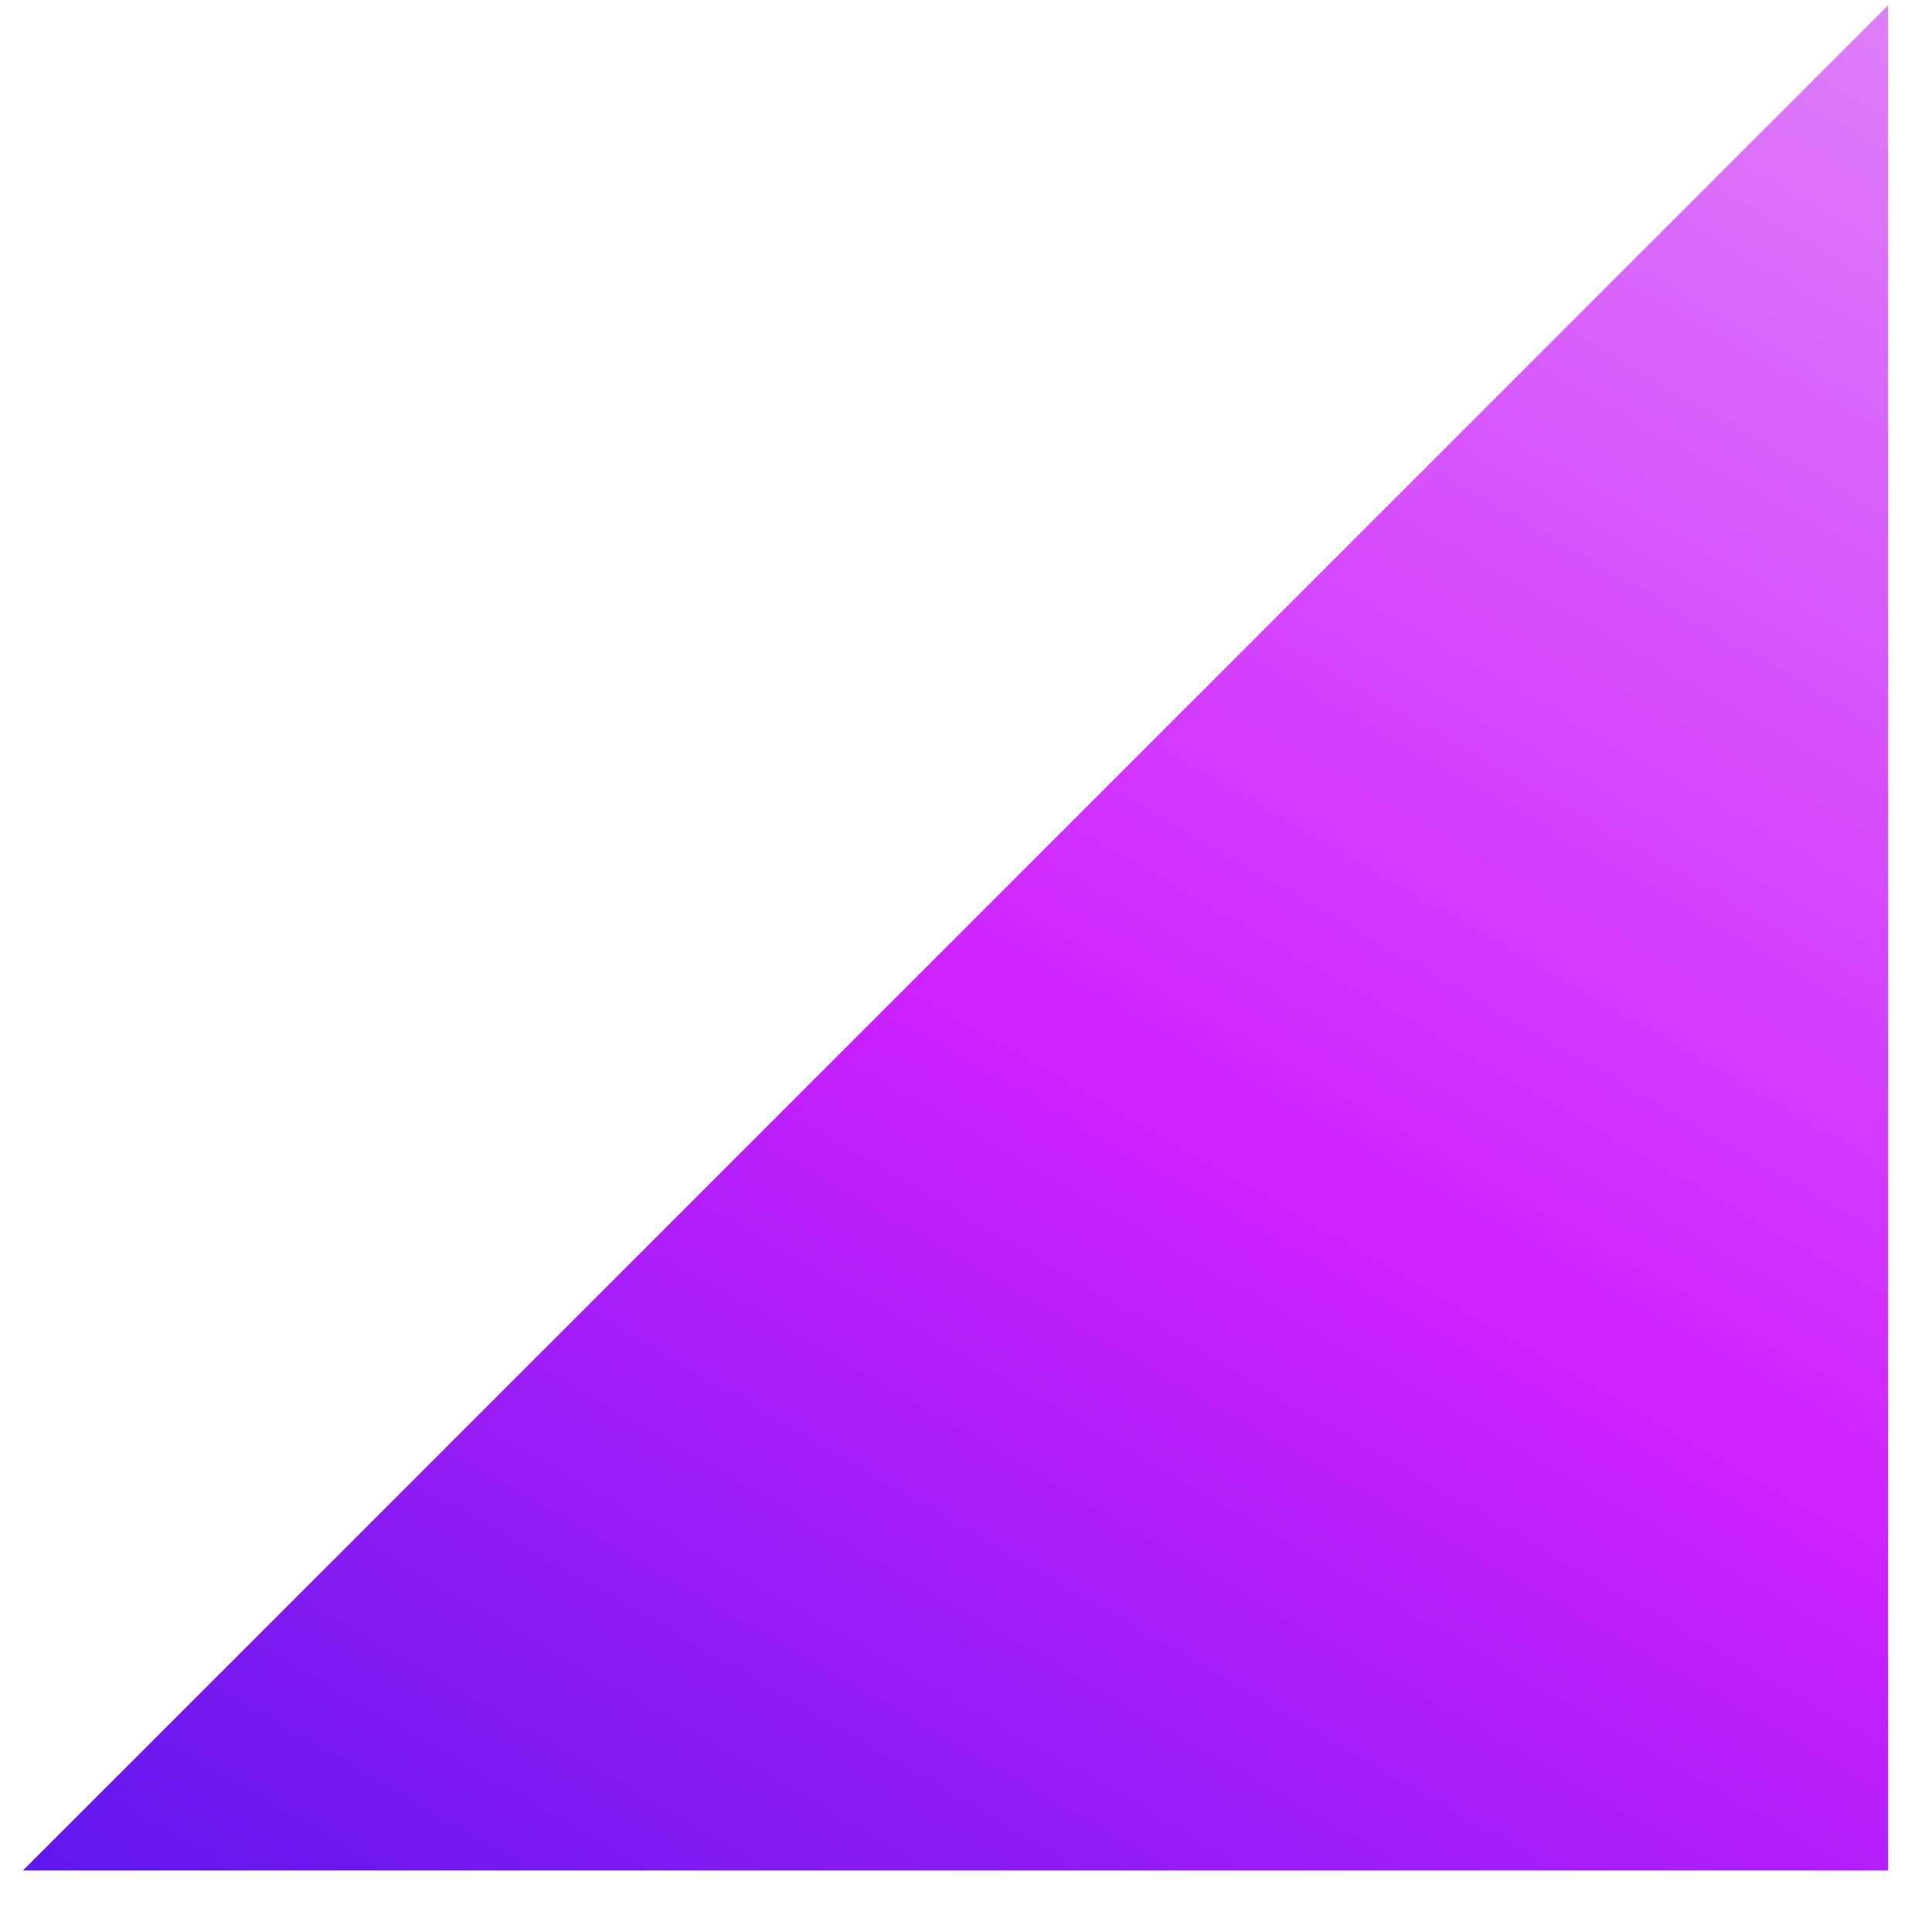 <svg xmlns="http://www.w3.org/2000/svg" xmlns:xlink="http://www.w3.org/1999/xlink" width="72" viewBox="0 0 54 54" height="72" preserveAspectRatio="xMidYMid meet"><defs><clipPath id="6a2907fd49"><path d="M 0.641 0 L 52.773 0 L 52.773 52.281 L 0.641 52.281 Z M 0.641 0 " clip-rule="nonzero"></path></clipPath><clipPath id="b1e1bf03c9"><path d="M 52.922 0 L 52.922 52.43 L 0.492 52.43 Z M 52.922 0 " clip-rule="nonzero"></path></clipPath><linearGradient x1="-28.65" gradientTransform="matrix(-0.105, 0, 0, 0.105, 52.922, 0)" y1="17.364" x2="311.526" gradientUnits="userSpaceOnUse" y2="606.566" id="2f2c14385c"><stop stop-opacity="1" stop-color="rgb(87.086%, 49.725%, 97.604%)" offset="0"></stop><stop stop-opacity="1" stop-color="rgb(87.039%, 49.449%, 97.621%)" offset="0.004"></stop><stop stop-opacity="1" stop-color="rgb(86.992%, 49.175%, 97.639%)" offset="0.008"></stop><stop stop-opacity="1" stop-color="rgb(86.945%, 48.898%, 97.658%)" offset="0.012"></stop><stop stop-opacity="1" stop-color="rgb(86.899%, 48.624%, 97.676%)" offset="0.016"></stop><stop stop-opacity="1" stop-color="rgb(86.852%, 48.347%, 97.693%)" offset="0.02"></stop><stop stop-opacity="1" stop-color="rgb(86.804%, 48.071%, 97.711%)" offset="0.023"></stop><stop stop-opacity="1" stop-color="rgb(86.757%, 47.795%, 97.729%)" offset="0.027"></stop><stop stop-opacity="1" stop-color="rgb(86.71%, 47.52%, 97.748%)" offset="0.031"></stop><stop stop-opacity="1" stop-color="rgb(86.662%, 47.244%, 97.765%)" offset="0.035"></stop><stop stop-opacity="1" stop-color="rgb(86.617%, 46.97%, 97.783%)" offset="0.039"></stop><stop stop-opacity="1" stop-color="rgb(86.569%, 46.693%, 97.801%)" offset="0.043"></stop><stop stop-opacity="1" stop-color="rgb(86.522%, 46.419%, 97.82%)" offset="0.047"></stop><stop stop-opacity="1" stop-color="rgb(86.475%, 46.143%, 97.836%)" offset="0.051"></stop><stop stop-opacity="1" stop-color="rgb(86.427%, 45.866%, 97.855%)" offset="0.055"></stop><stop stop-opacity="1" stop-color="rgb(86.38%, 45.59%, 97.873%)" offset="0.059"></stop><stop stop-opacity="1" stop-color="rgb(86.334%, 45.316%, 97.891%)" offset="0.062"></stop><stop stop-opacity="1" stop-color="rgb(86.287%, 45.039%, 97.908%)" offset="0.066"></stop><stop stop-opacity="1" stop-color="rgb(86.24%, 44.765%, 97.926%)" offset="0.07"></stop><stop stop-opacity="1" stop-color="rgb(86.192%, 44.489%, 97.945%)" offset="0.074"></stop><stop stop-opacity="1" stop-color="rgb(86.145%, 44.214%, 97.963%)" offset="0.078"></stop><stop stop-opacity="1" stop-color="rgb(86.098%, 43.938%, 97.98%)" offset="0.082"></stop><stop stop-opacity="1" stop-color="rgb(86.052%, 43.663%, 97.998%)" offset="0.086"></stop><stop stop-opacity="1" stop-color="rgb(86.005%, 43.387%, 98.016%)" offset="0.09"></stop><stop stop-opacity="1" stop-color="rgb(85.957%, 43.111%, 98.035%)" offset="0.094"></stop><stop stop-opacity="1" stop-color="rgb(85.91%, 42.834%, 98.051%)" offset="0.098"></stop><stop stop-opacity="1" stop-color="rgb(85.863%, 42.56%, 98.07%)" offset="0.102"></stop><stop stop-opacity="1" stop-color="rgb(85.815%, 42.284%, 98.088%)" offset="0.105"></stop><stop stop-opacity="1" stop-color="rgb(85.77%, 42.009%, 98.106%)" offset="0.109"></stop><stop stop-opacity="1" stop-color="rgb(85.722%, 41.733%, 98.123%)" offset="0.113"></stop><stop stop-opacity="1" stop-color="rgb(85.675%, 41.458%, 98.141%)" offset="0.117"></stop><stop stop-opacity="1" stop-color="rgb(85.628%, 41.182%, 98.16%)" offset="0.121"></stop><stop stop-opacity="1" stop-color="rgb(85.58%, 40.907%, 98.178%)" offset="0.125"></stop><stop stop-opacity="1" stop-color="rgb(85.533%, 40.631%, 98.195%)" offset="0.129"></stop><stop stop-opacity="1" stop-color="rgb(85.487%, 40.355%, 98.213%)" offset="0.133"></stop><stop stop-opacity="1" stop-color="rgb(85.44%, 40.079%, 98.232%)" offset="0.137"></stop><stop stop-opacity="1" stop-color="rgb(85.393%, 39.804%, 98.25%)" offset="0.141"></stop><stop stop-opacity="1" stop-color="rgb(85.345%, 39.528%, 98.267%)" offset="0.145"></stop><stop stop-opacity="1" stop-color="rgb(85.298%, 39.253%, 98.285%)" offset="0.148"></stop><stop stop-opacity="1" stop-color="rgb(85.251%, 38.977%, 98.303%)" offset="0.152"></stop><stop stop-opacity="1" stop-color="rgb(85.205%, 38.702%, 98.322%)" offset="0.156"></stop><stop stop-opacity="1" stop-color="rgb(85.158%, 38.426%, 98.338%)" offset="0.16"></stop><stop stop-opacity="1" stop-color="rgb(85.11%, 38.152%, 98.357%)" offset="0.164"></stop><stop stop-opacity="1" stop-color="rgb(85.063%, 37.875%, 98.375%)" offset="0.168"></stop><stop stop-opacity="1" stop-color="rgb(85.016%, 37.599%, 98.393%)" offset="0.172"></stop><stop stop-opacity="1" stop-color="rgb(84.969%, 37.323%, 98.41%)" offset="0.176"></stop><stop stop-opacity="1" stop-color="rgb(84.923%, 37.048%, 98.428%)" offset="0.18"></stop><stop stop-opacity="1" stop-color="rgb(84.875%, 36.772%, 98.447%)" offset="0.184"></stop><stop stop-opacity="1" stop-color="rgb(84.828%, 36.497%, 98.465%)" offset="0.188"></stop><stop stop-opacity="1" stop-color="rgb(84.781%, 36.221%, 98.482%)" offset="0.191"></stop><stop stop-opacity="1" stop-color="rgb(84.734%, 35.947%, 98.5%)" offset="0.195"></stop><stop stop-opacity="1" stop-color="rgb(84.686%, 35.67%, 98.518%)" offset="0.199"></stop><stop stop-opacity="1" stop-color="rgb(84.641%, 35.394%, 98.537%)" offset="0.203"></stop><stop stop-opacity="1" stop-color="rgb(84.593%, 35.118%, 98.553%)" offset="0.207"></stop><stop stop-opacity="1" stop-color="rgb(84.546%, 34.843%, 98.572%)" offset="0.211"></stop><stop stop-opacity="1" stop-color="rgb(84.499%, 34.567%, 98.59%)" offset="0.215"></stop><stop stop-opacity="1" stop-color="rgb(84.451%, 34.293%, 98.608%)" offset="0.219"></stop><stop stop-opacity="1" stop-color="rgb(84.404%, 34.016%, 98.625%)" offset="0.223"></stop><stop stop-opacity="1" stop-color="rgb(84.358%, 33.742%, 98.643%)" offset="0.227"></stop><stop stop-opacity="1" stop-color="rgb(84.311%, 33.466%, 98.662%)" offset="0.23"></stop><stop stop-opacity="1" stop-color="rgb(84.264%, 33.191%, 98.68%)" offset="0.234"></stop><stop stop-opacity="1" stop-color="rgb(84.216%, 32.915%, 98.697%)" offset="0.238"></stop><stop stop-opacity="1" stop-color="rgb(84.169%, 32.639%, 98.715%)" offset="0.242"></stop><stop stop-opacity="1" stop-color="rgb(84.122%, 32.362%, 98.734%)" offset="0.246"></stop><stop stop-opacity="1" stop-color="rgb(84.076%, 32.088%, 98.752%)" offset="0.25"></stop><stop stop-opacity="1" stop-color="rgb(84.029%, 31.812%, 98.769%)" offset="0.254"></stop><stop stop-opacity="1" stop-color="rgb(83.981%, 31.537%, 98.787%)" offset="0.258"></stop><stop stop-opacity="1" stop-color="rgb(83.934%, 31.261%, 98.805%)" offset="0.262"></stop><stop stop-opacity="1" stop-color="rgb(83.887%, 30.986%, 98.824%)" offset="0.266"></stop><stop stop-opacity="1" stop-color="rgb(83.839%, 30.71%, 98.84%)" offset="0.27"></stop><stop stop-opacity="1" stop-color="rgb(83.794%, 30.435%, 98.859%)" offset="0.273"></stop><stop stop-opacity="1" stop-color="rgb(83.746%, 30.159%, 98.877%)" offset="0.277"></stop><stop stop-opacity="1" stop-color="rgb(83.699%, 29.883%, 98.895%)" offset="0.281"></stop><stop stop-opacity="1" stop-color="rgb(83.652%, 29.607%, 98.912%)" offset="0.285"></stop><stop stop-opacity="1" stop-color="rgb(83.604%, 29.332%, 98.93%)" offset="0.289"></stop><stop stop-opacity="1" stop-color="rgb(83.557%, 29.056%, 98.949%)" offset="0.293"></stop><stop stop-opacity="1" stop-color="rgb(83.511%, 28.781%, 98.967%)" offset="0.297"></stop><stop stop-opacity="1" stop-color="rgb(83.464%, 28.505%, 98.984%)" offset="0.301"></stop><stop stop-opacity="1" stop-color="rgb(83.417%, 28.23%, 99.002%)" offset="0.305"></stop><stop stop-opacity="1" stop-color="rgb(83.369%, 27.954%, 99.02%)" offset="0.309"></stop><stop stop-opacity="1" stop-color="rgb(83.322%, 27.678%, 99.039%)" offset="0.312"></stop><stop stop-opacity="1" stop-color="rgb(83.275%, 27.402%, 99.055%)" offset="0.316"></stop><stop stop-opacity="1" stop-color="rgb(83.229%, 27.127%, 99.074%)" offset="0.32"></stop><stop stop-opacity="1" stop-color="rgb(83.182%, 26.851%, 99.092%)" offset="0.324"></stop><stop stop-opacity="1" stop-color="rgb(83.134%, 26.576%, 99.11%)" offset="0.328"></stop><stop stop-opacity="1" stop-color="rgb(83.087%, 26.3%, 99.127%)" offset="0.332"></stop><stop stop-opacity="1" stop-color="rgb(83.04%, 26.025%, 99.146%)" offset="0.336"></stop><stop stop-opacity="1" stop-color="rgb(82.993%, 25.749%, 99.164%)" offset="0.34"></stop><stop stop-opacity="1" stop-color="rgb(82.947%, 25.475%, 99.182%)" offset="0.344"></stop><stop stop-opacity="1" stop-color="rgb(82.899%, 25.198%, 99.199%)" offset="0.348"></stop><stop stop-opacity="1" stop-color="rgb(82.852%, 24.922%, 99.217%)" offset="0.352"></stop><stop stop-opacity="1" stop-color="rgb(82.805%, 24.646%, 99.234%)" offset="0.355"></stop><stop stop-opacity="1" stop-color="rgb(82.758%, 24.371%, 99.252%)" offset="0.359"></stop><stop stop-opacity="1" stop-color="rgb(82.71%, 24.095%, 99.271%)" offset="0.363"></stop><stop stop-opacity="1" stop-color="rgb(82.664%, 23.82%, 99.289%)" offset="0.367"></stop><stop stop-opacity="1" stop-color="rgb(82.617%, 23.544%, 99.306%)" offset="0.371"></stop><stop stop-opacity="1" stop-color="rgb(82.57%, 23.27%, 99.324%)" offset="0.375"></stop><stop stop-opacity="1" stop-color="rgb(82.523%, 22.993%, 99.342%)" offset="0.379"></stop><stop stop-opacity="1" stop-color="rgb(82.475%, 22.719%, 99.361%)" offset="0.383"></stop><stop stop-opacity="1" stop-color="rgb(82.428%, 22.443%, 99.377%)" offset="0.387"></stop><stop stop-opacity="1" stop-color="rgb(82.382%, 22.166%, 99.396%)" offset="0.391"></stop><stop stop-opacity="1" stop-color="rgb(82.335%, 21.89%, 99.414%)" offset="0.395"></stop><stop stop-opacity="1" stop-color="rgb(82.288%, 21.616%, 99.432%)" offset="0.398"></stop><stop stop-opacity="1" stop-color="rgb(82.24%, 21.339%, 99.449%)" offset="0.402"></stop><stop stop-opacity="1" stop-color="rgb(82.193%, 21.065%, 99.467%)" offset="0.406"></stop><stop stop-opacity="1" stop-color="rgb(82.146%, 20.789%, 99.486%)" offset="0.41"></stop><stop stop-opacity="1" stop-color="rgb(82.1%, 20.514%, 99.504%)" offset="0.414"></stop><stop stop-opacity="1" stop-color="rgb(82.053%, 20.238%, 99.521%)" offset="0.418"></stop><stop stop-opacity="1" stop-color="rgb(82.005%, 19.962%, 99.539%)" offset="0.422"></stop><stop stop-opacity="1" stop-color="rgb(81.958%, 19.685%, 99.557%)" offset="0.426"></stop><stop stop-opacity="1" stop-color="rgb(81.911%, 19.411%, 99.576%)" offset="0.43"></stop><stop stop-opacity="1" stop-color="rgb(81.863%, 19.135%, 99.593%)" offset="0.434"></stop><stop stop-opacity="1" stop-color="rgb(81.818%, 18.86%, 99.611%)" offset="0.438"></stop><stop stop-opacity="1" stop-color="rgb(81.77%, 18.584%, 99.629%)" offset="0.441"></stop><stop stop-opacity="1" stop-color="rgb(81.723%, 18.309%, 99.648%)" offset="0.445"></stop><stop stop-opacity="1" stop-color="rgb(81.676%, 18.033%, 99.664%)" offset="0.449"></stop><stop stop-opacity="1" stop-color="rgb(81.628%, 17.758%, 99.683%)" offset="0.453"></stop><stop stop-opacity="1" stop-color="rgb(81.581%, 17.482%, 99.701%)" offset="0.457"></stop><stop stop-opacity="1" stop-color="rgb(81.535%, 17.206%, 99.719%)" offset="0.461"></stop><stop stop-opacity="1" stop-color="rgb(81.488%, 16.93%, 99.736%)" offset="0.465"></stop><stop stop-opacity="1" stop-color="rgb(81.441%, 16.655%, 99.754%)" offset="0.469"></stop><stop stop-opacity="1" stop-color="rgb(81.393%, 16.379%, 99.773%)" offset="0.473"></stop><stop stop-opacity="1" stop-color="rgb(81.346%, 16.104%, 99.791%)" offset="0.477"></stop><stop stop-opacity="1" stop-color="rgb(81.299%, 15.828%, 99.808%)" offset="0.48"></stop><stop stop-opacity="1" stop-color="rgb(81.253%, 15.553%, 99.826%)" offset="0.484"></stop><stop stop-opacity="1" stop-color="rgb(81.206%, 15.277%, 99.844%)" offset="0.488"></stop><stop stop-opacity="1" stop-color="rgb(81.158%, 15.002%, 99.863%)" offset="0.492"></stop><stop stop-opacity="1" stop-color="rgb(81.111%, 14.726%, 99.879%)" offset="0.496"></stop><stop stop-opacity="1" stop-color="rgb(81.064%, 14.45%, 99.898%)" offset="0.5"></stop><stop stop-opacity="1" stop-color="rgb(81.017%, 14.174%, 99.916%)" offset="0.504"></stop><stop stop-opacity="1" stop-color="rgb(80.971%, 13.899%, 99.934%)" offset="0.508"></stop><stop stop-opacity="1" stop-color="rgb(80.923%, 13.623%, 99.951%)" offset="0.512"></stop><stop stop-opacity="1" stop-color="rgb(80.876%, 13.348%, 99.969%)" offset="0.516"></stop><stop stop-opacity="1" stop-color="rgb(80.771%, 13.118%, 99.973%)" offset="0.52"></stop><stop stop-opacity="1" stop-color="rgb(80.667%, 12.888%, 99.976%)" offset="0.523"></stop><stop stop-opacity="1" stop-color="rgb(80.31%, 12.856%, 99.911%)" offset="0.527"></stop><stop stop-opacity="1" stop-color="rgb(79.955%, 12.823%, 99.849%)" offset="0.531"></stop><stop stop-opacity="1" stop-color="rgb(79.597%, 12.791%, 99.785%)" offset="0.535"></stop><stop stop-opacity="1" stop-color="rgb(79.24%, 12.761%, 99.722%)" offset="0.539"></stop><stop stop-opacity="1" stop-color="rgb(78.883%, 12.729%, 99.658%)" offset="0.543"></stop><stop stop-opacity="1" stop-color="rgb(78.528%, 12.697%, 99.596%)" offset="0.547"></stop><stop stop-opacity="1" stop-color="rgb(78.171%, 12.665%, 99.532%)" offset="0.551"></stop><stop stop-opacity="1" stop-color="rgb(77.814%, 12.634%, 99.469%)" offset="0.555"></stop><stop stop-opacity="1" stop-color="rgb(77.457%, 12.602%, 99.405%)" offset="0.559"></stop><stop stop-opacity="1" stop-color="rgb(77.101%, 12.57%, 99.342%)" offset="0.562"></stop><stop stop-opacity="1" stop-color="rgb(76.744%, 12.538%, 99.278%)" offset="0.566"></stop><stop stop-opacity="1" stop-color="rgb(76.387%, 12.508%, 99.216%)" offset="0.57"></stop><stop stop-opacity="1" stop-color="rgb(76.03%, 12.476%, 99.152%)" offset="0.574"></stop><stop stop-opacity="1" stop-color="rgb(75.674%, 12.444%, 99.089%)" offset="0.578"></stop><stop stop-opacity="1" stop-color="rgb(75.317%, 12.411%, 99.025%)" offset="0.582"></stop><stop stop-opacity="1" stop-color="rgb(74.962%, 12.381%, 98.962%)" offset="0.586"></stop><stop stop-opacity="1" stop-color="rgb(74.605%, 12.349%, 98.898%)" offset="0.59"></stop><stop stop-opacity="1" stop-color="rgb(74.248%, 12.317%, 98.836%)" offset="0.594"></stop><stop stop-opacity="1" stop-color="rgb(73.891%, 12.285%, 98.772%)" offset="0.598"></stop><stop stop-opacity="1" stop-color="rgb(73.535%, 12.254%, 98.709%)" offset="0.602"></stop><stop stop-opacity="1" stop-color="rgb(73.178%, 12.222%, 98.645%)" offset="0.605"></stop><stop stop-opacity="1" stop-color="rgb(72.821%, 12.19%, 98.582%)" offset="0.609"></stop><stop stop-opacity="1" stop-color="rgb(72.464%, 12.158%, 98.518%)" offset="0.613"></stop><stop stop-opacity="1" stop-color="rgb(72.108%, 12.128%, 98.456%)" offset="0.617"></stop><stop stop-opacity="1" stop-color="rgb(71.751%, 12.096%, 98.392%)" offset="0.621"></stop><stop stop-opacity="1" stop-color="rgb(71.396%, 12.064%, 98.328%)" offset="0.625"></stop><stop stop-opacity="1" stop-color="rgb(71.039%, 12.032%, 98.264%)" offset="0.629"></stop><stop stop-opacity="1" stop-color="rgb(70.682%, 12.001%, 98.201%)" offset="0.633"></stop><stop stop-opacity="1" stop-color="rgb(70.325%, 11.969%, 98.137%)" offset="0.637"></stop><stop stop-opacity="1" stop-color="rgb(69.969%, 11.937%, 98.074%)" offset="0.641"></stop><stop stop-opacity="1" stop-color="rgb(69.612%, 11.905%, 98.01%)" offset="0.645"></stop><stop stop-opacity="1" stop-color="rgb(69.255%, 11.874%, 97.948%)" offset="0.648"></stop><stop stop-opacity="1" stop-color="rgb(68.898%, 11.842%, 97.884%)" offset="0.652"></stop><stop stop-opacity="1" stop-color="rgb(68.542%, 11.81%, 97.821%)" offset="0.656"></stop><stop stop-opacity="1" stop-color="rgb(68.185%, 11.778%, 97.757%)" offset="0.66"></stop><stop stop-opacity="1" stop-color="rgb(67.83%, 11.748%, 97.694%)" offset="0.664"></stop><stop stop-opacity="1" stop-color="rgb(67.473%, 11.716%, 97.63%)" offset="0.668"></stop><stop stop-opacity="1" stop-color="rgb(67.116%, 11.684%, 97.568%)" offset="0.672"></stop><stop stop-opacity="1" stop-color="rgb(66.759%, 11.652%, 97.504%)" offset="0.676"></stop><stop stop-opacity="1" stop-color="rgb(66.403%, 11.62%, 97.441%)" offset="0.68"></stop><stop stop-opacity="1" stop-color="rgb(66.046%, 11.588%, 97.377%)" offset="0.684"></stop><stop stop-opacity="1" stop-color="rgb(65.689%, 11.557%, 97.314%)" offset="0.688"></stop><stop stop-opacity="1" stop-color="rgb(65.332%, 11.525%, 97.25%)" offset="0.691"></stop><stop stop-opacity="1" stop-color="rgb(64.977%, 11.493%, 97.188%)" offset="0.695"></stop><stop stop-opacity="1" stop-color="rgb(64.619%, 11.461%, 97.124%)" offset="0.699"></stop><stop stop-opacity="1" stop-color="rgb(64.262%, 11.43%, 97.061%)" offset="0.703"></stop><stop stop-opacity="1" stop-color="rgb(63.905%, 11.398%, 96.997%)" offset="0.707"></stop><stop stop-opacity="1" stop-color="rgb(63.55%, 11.366%, 96.935%)" offset="0.711"></stop><stop stop-opacity="1" stop-color="rgb(63.193%, 11.334%, 96.87%)" offset="0.715"></stop><stop stop-opacity="1" stop-color="rgb(62.837%, 11.304%, 96.808%)" offset="0.719"></stop><stop stop-opacity="1" stop-color="rgb(62.48%, 11.272%, 96.744%)" offset="0.723"></stop><stop stop-opacity="1" stop-color="rgb(62.123%, 11.24%, 96.681%)" offset="0.727"></stop><stop stop-opacity="1" stop-color="rgb(61.766%, 11.208%, 96.617%)" offset="0.73"></stop><stop stop-opacity="1" stop-color="rgb(61.411%, 11.177%, 96.555%)" offset="0.734"></stop><stop stop-opacity="1" stop-color="rgb(61.053%, 11.145%, 96.49%)" offset="0.738"></stop><stop stop-opacity="1" stop-color="rgb(60.696%, 11.113%, 96.428%)" offset="0.742"></stop><stop stop-opacity="1" stop-color="rgb(60.339%, 11.081%, 96.364%)" offset="0.746"></stop><stop stop-opacity="1" stop-color="rgb(59.984%, 11.05%, 96.301%)" offset="0.75"></stop><stop stop-opacity="1" stop-color="rgb(59.627%, 11.018%, 96.237%)" offset="0.754"></stop><stop stop-opacity="1" stop-color="rgb(59.271%, 10.986%, 96.175%)" offset="0.758"></stop><stop stop-opacity="1" stop-color="rgb(58.914%, 10.954%, 96.111%)" offset="0.762"></stop><stop stop-opacity="1" stop-color="rgb(58.557%, 10.924%, 96.048%)" offset="0.766"></stop><stop stop-opacity="1" stop-color="rgb(58.2%, 10.892%, 95.984%)" offset="0.77"></stop><stop stop-opacity="1" stop-color="rgb(57.845%, 10.86%, 95.921%)" offset="0.773"></stop><stop stop-opacity="1" stop-color="rgb(57.487%, 10.828%, 95.857%)" offset="0.777"></stop><stop stop-opacity="1" stop-color="rgb(57.13%, 10.797%, 95.795%)" offset="0.781"></stop><stop stop-opacity="1" stop-color="rgb(56.773%, 10.765%, 95.731%)" offset="0.785"></stop><stop stop-opacity="1" stop-color="rgb(56.418%, 10.733%, 95.667%)" offset="0.789"></stop><stop stop-opacity="1" stop-color="rgb(56.061%, 10.701%, 95.602%)" offset="0.793"></stop><stop stop-opacity="1" stop-color="rgb(55.704%, 10.67%, 95.54%)" offset="0.797"></stop><stop stop-opacity="1" stop-color="rgb(55.347%, 10.638%, 95.476%)" offset="0.801"></stop><stop stop-opacity="1" stop-color="rgb(54.991%, 10.606%, 95.413%)" offset="0.805"></stop><stop stop-opacity="1" stop-color="rgb(54.634%, 10.574%, 95.349%)" offset="0.809"></stop><stop stop-opacity="1" stop-color="rgb(54.279%, 10.544%, 95.287%)" offset="0.812"></stop><stop stop-opacity="1" stop-color="rgb(53.922%, 10.512%, 95.222%)" offset="0.816"></stop><stop stop-opacity="1" stop-color="rgb(53.564%, 10.48%, 95.16%)" offset="0.82"></stop><stop stop-opacity="1" stop-color="rgb(53.207%, 10.448%, 95.096%)" offset="0.824"></stop><stop stop-opacity="1" stop-color="rgb(52.852%, 10.416%, 95.033%)" offset="0.828"></stop><stop stop-opacity="1" stop-color="rgb(52.495%, 10.384%, 94.969%)" offset="0.832"></stop><stop stop-opacity="1" stop-color="rgb(52.138%, 10.353%, 94.907%)" offset="0.836"></stop><stop stop-opacity="1" stop-color="rgb(51.781%, 10.321%, 94.843%)" offset="0.84"></stop><stop stop-opacity="1" stop-color="rgb(51.425%, 10.289%, 94.78%)" offset="0.844"></stop><stop stop-opacity="1" stop-color="rgb(51.068%, 10.257%, 94.716%)" offset="0.848"></stop><stop stop-opacity="1" stop-color="rgb(50.713%, 10.226%, 94.653%)" offset="0.852"></stop><stop stop-opacity="1" stop-color="rgb(50.356%, 10.194%, 94.589%)" offset="0.855"></stop><stop stop-opacity="1" stop-color="rgb(49.998%, 10.162%, 94.527%)" offset="0.859"></stop><stop stop-opacity="1" stop-color="rgb(49.641%, 10.13%, 94.463%)" offset="0.863"></stop><stop stop-opacity="1" stop-color="rgb(49.286%, 10.1%, 94.4%)" offset="0.867"></stop><stop stop-opacity="1" stop-color="rgb(48.929%, 10.068%, 94.336%)" offset="0.871"></stop><stop stop-opacity="1" stop-color="rgb(48.572%, 10.036%, 94.273%)" offset="0.875"></stop><stop stop-opacity="1" stop-color="rgb(48.215%, 10.004%, 94.209%)" offset="0.879"></stop><stop stop-opacity="1" stop-color="rgb(47.859%, 9.973%, 94.147%)" offset="0.883"></stop><stop stop-opacity="1" stop-color="rgb(47.502%, 9.941%, 94.083%)" offset="0.887"></stop><stop stop-opacity="1" stop-color="rgb(47.145%, 9.909%, 94.02%)" offset="0.891"></stop><stop stop-opacity="1" stop-color="rgb(46.788%, 9.877%, 93.956%)" offset="0.895"></stop><stop stop-opacity="1" stop-color="rgb(46.432%, 9.846%, 93.893%)" offset="0.898"></stop><stop stop-opacity="1" stop-color="rgb(46.075%, 9.814%, 93.829%)" offset="0.902"></stop><stop stop-opacity="1" stop-color="rgb(45.72%, 9.782%, 93.767%)" offset="0.906"></stop><stop stop-opacity="1" stop-color="rgb(45.363%, 9.75%, 93.703%)" offset="0.91"></stop><stop stop-opacity="1" stop-color="rgb(45.006%, 9.72%, 93.64%)" offset="0.914"></stop><stop stop-opacity="1" stop-color="rgb(44.649%, 9.688%, 93.576%)" offset="0.918"></stop><stop stop-opacity="1" stop-color="rgb(44.293%, 9.656%, 93.513%)" offset="0.922"></stop><stop stop-opacity="1" stop-color="rgb(43.936%, 9.624%, 93.449%)" offset="0.926"></stop><stop stop-opacity="1" stop-color="rgb(43.579%, 9.593%, 93.387%)" offset="0.93"></stop><stop stop-opacity="1" stop-color="rgb(43.222%, 9.561%, 93.323%)" offset="0.934"></stop><stop stop-opacity="1" stop-color="rgb(42.867%, 9.529%, 93.26%)" offset="0.938"></stop><stop stop-opacity="1" stop-color="rgb(42.509%, 9.497%, 93.196%)" offset="0.941"></stop><stop stop-opacity="1" stop-color="rgb(42.154%, 9.467%, 93.132%)" offset="0.945"></stop><stop stop-opacity="1" stop-color="rgb(41.797%, 9.435%, 93.068%)" offset="0.949"></stop><stop stop-opacity="1" stop-color="rgb(41.44%, 9.402%, 93.005%)" offset="0.953"></stop><stop stop-opacity="1" stop-color="rgb(41.083%, 9.37%, 92.941%)" offset="0.957"></stop><stop stop-opacity="1" stop-color="rgb(40.727%, 9.34%, 92.879%)" offset="0.961"></stop><stop stop-opacity="1" stop-color="rgb(40.37%, 9.308%, 92.815%)" offset="0.965"></stop><stop stop-opacity="1" stop-color="rgb(40.013%, 9.276%, 92.752%)" offset="0.969"></stop><stop stop-opacity="1" stop-color="rgb(39.656%, 9.244%, 92.688%)" offset="0.973"></stop><stop stop-opacity="1" stop-color="rgb(39.301%, 9.213%, 92.625%)" offset="0.977"></stop><stop stop-opacity="1" stop-color="rgb(38.943%, 9.181%, 92.561%)" offset="0.98"></stop><stop stop-opacity="1" stop-color="rgb(38.586%, 9.149%, 92.499%)" offset="0.984"></stop><stop stop-opacity="1" stop-color="rgb(38.229%, 9.117%, 92.435%)" offset="0.988"></stop><stop stop-opacity="1" stop-color="rgb(37.874%, 9.085%, 92.372%)" offset="0.992"></stop><stop stop-opacity="1" stop-color="rgb(37.517%, 9.053%, 92.308%)" offset="0.996"></stop><stop stop-opacity="1" stop-color="rgb(37.161%, 9.023%, 92.245%)" offset="1"></stop></linearGradient></defs><g clip-path="url(#6a2907fd49)"><g clip-path="url(#b1e1bf03c9)"><path fill="url(#2f2c14385c)" d="M 52.773 0 L 52.773 52.281 L 0.641 52.281 L 0.641 0 Z M 52.773 0 " fill-rule="nonzero"></path></g></g></svg>